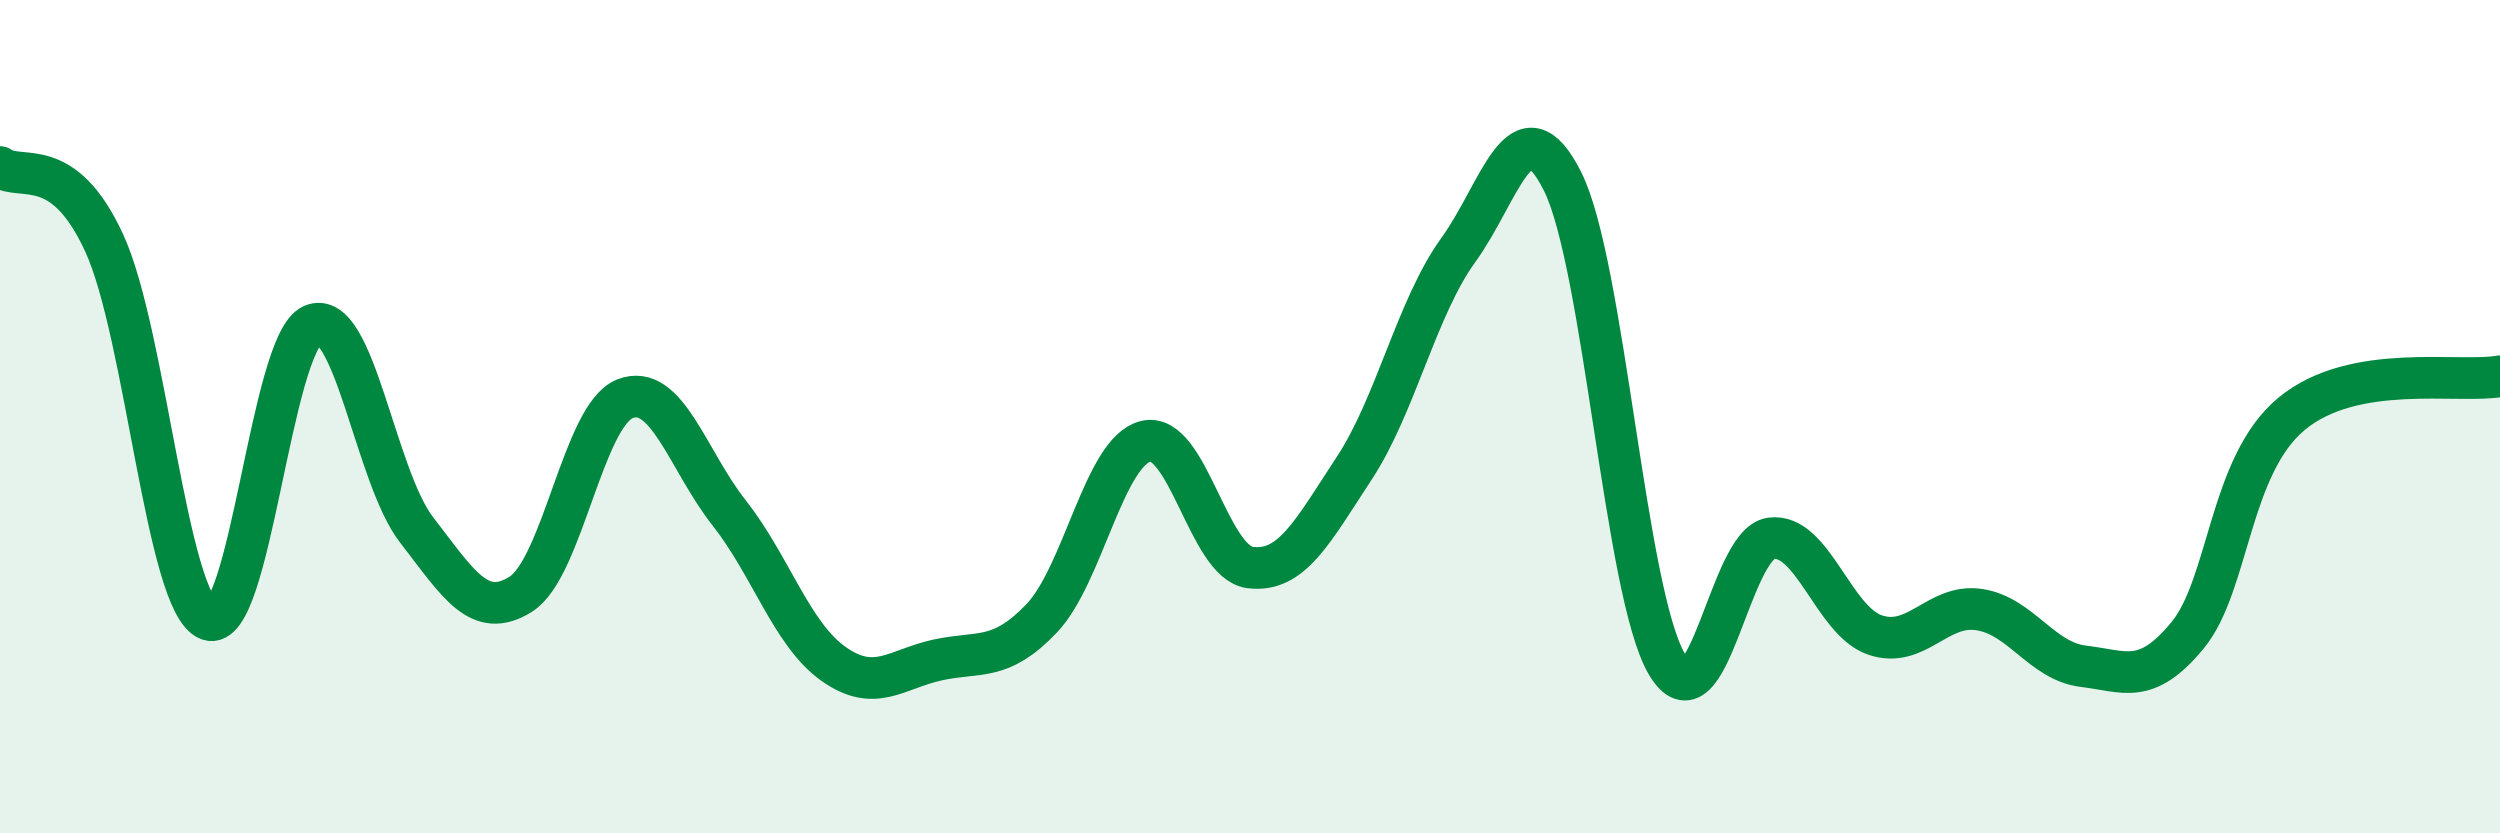 
    <svg width="60" height="20" viewBox="0 0 60 20" xmlns="http://www.w3.org/2000/svg">
      <path
        d="M 0,4.01 C 0.5,4.37 1.5,3.66 2.5,5.83 C 3.5,8 4,14.48 5,14.87 C 6,15.26 6.5,8.23 7.5,7.8 C 8.5,7.37 9,11.43 10,12.72 C 11,14.01 11.5,14.89 12.5,14.26 C 13.5,13.63 14,9.96 15,9.57 C 16,9.18 16.5,11.04 17.5,12.31 C 18.5,13.58 19,15.22 20,15.93 C 21,16.64 21.5,16.06 22.5,15.84 C 23.5,15.62 24,15.89 25,14.84 C 26,13.79 26.5,10.83 27.5,10.59 C 28.5,10.35 29,13.49 30,13.62 C 31,13.75 31.5,12.76 32.5,11.24 C 33.5,9.72 34,7.38 35,6 C 36,4.62 36.5,2.36 37.5,4.35 C 38.5,6.34 39,14.22 40,15.93 C 41,17.64 41.5,13.06 42.5,12.92 C 43.5,12.78 44,14.9 45,15.24 C 46,15.58 46.5,14.48 47.5,14.63 C 48.5,14.78 49,15.87 50,15.99 C 51,16.11 51.5,16.46 52.5,15.25 C 53.5,14.04 53.5,11.17 55,9.93 C 56.5,8.69 59,9.21 60,9.03L60 20L0 20Z"
        fill="#008740"
        opacity="0.1"
        stroke-linecap="round"
        stroke-linejoin="round"
      />
      <path
        d="M 0,4.01 C 0.5,4.37 1.5,3.66 2.5,5.83 C 3.5,8 4,14.48 5,14.87 C 6,15.26 6.5,8.23 7.5,7.8 C 8.5,7.37 9,11.43 10,12.72 C 11,14.01 11.5,14.89 12.5,14.26 C 13.5,13.63 14,9.96 15,9.57 C 16,9.18 16.5,11.04 17.5,12.31 C 18.5,13.58 19,15.22 20,15.93 C 21,16.64 21.5,16.06 22.5,15.84 C 23.5,15.62 24,15.89 25,14.84 C 26,13.79 26.5,10.83 27.5,10.59 C 28.5,10.35 29,13.49 30,13.62 C 31,13.75 31.5,12.76 32.5,11.24 C 33.5,9.72 34,7.38 35,6 C 36,4.62 36.5,2.36 37.5,4.35 C 38.5,6.34 39,14.22 40,15.93 C 41,17.64 41.5,13.06 42.5,12.92 C 43.5,12.78 44,14.9 45,15.24 C 46,15.58 46.5,14.48 47.5,14.63 C 48.5,14.78 49,15.87 50,15.99 C 51,16.11 51.5,16.46 52.5,15.25 C 53.5,14.04 53.5,11.17 55,9.93 C 56.5,8.69 59,9.21 60,9.03"
        stroke="#008740"
        stroke-width="1"
        fill="none"
        stroke-linecap="round"
        stroke-linejoin="round"
      />
    </svg>
  